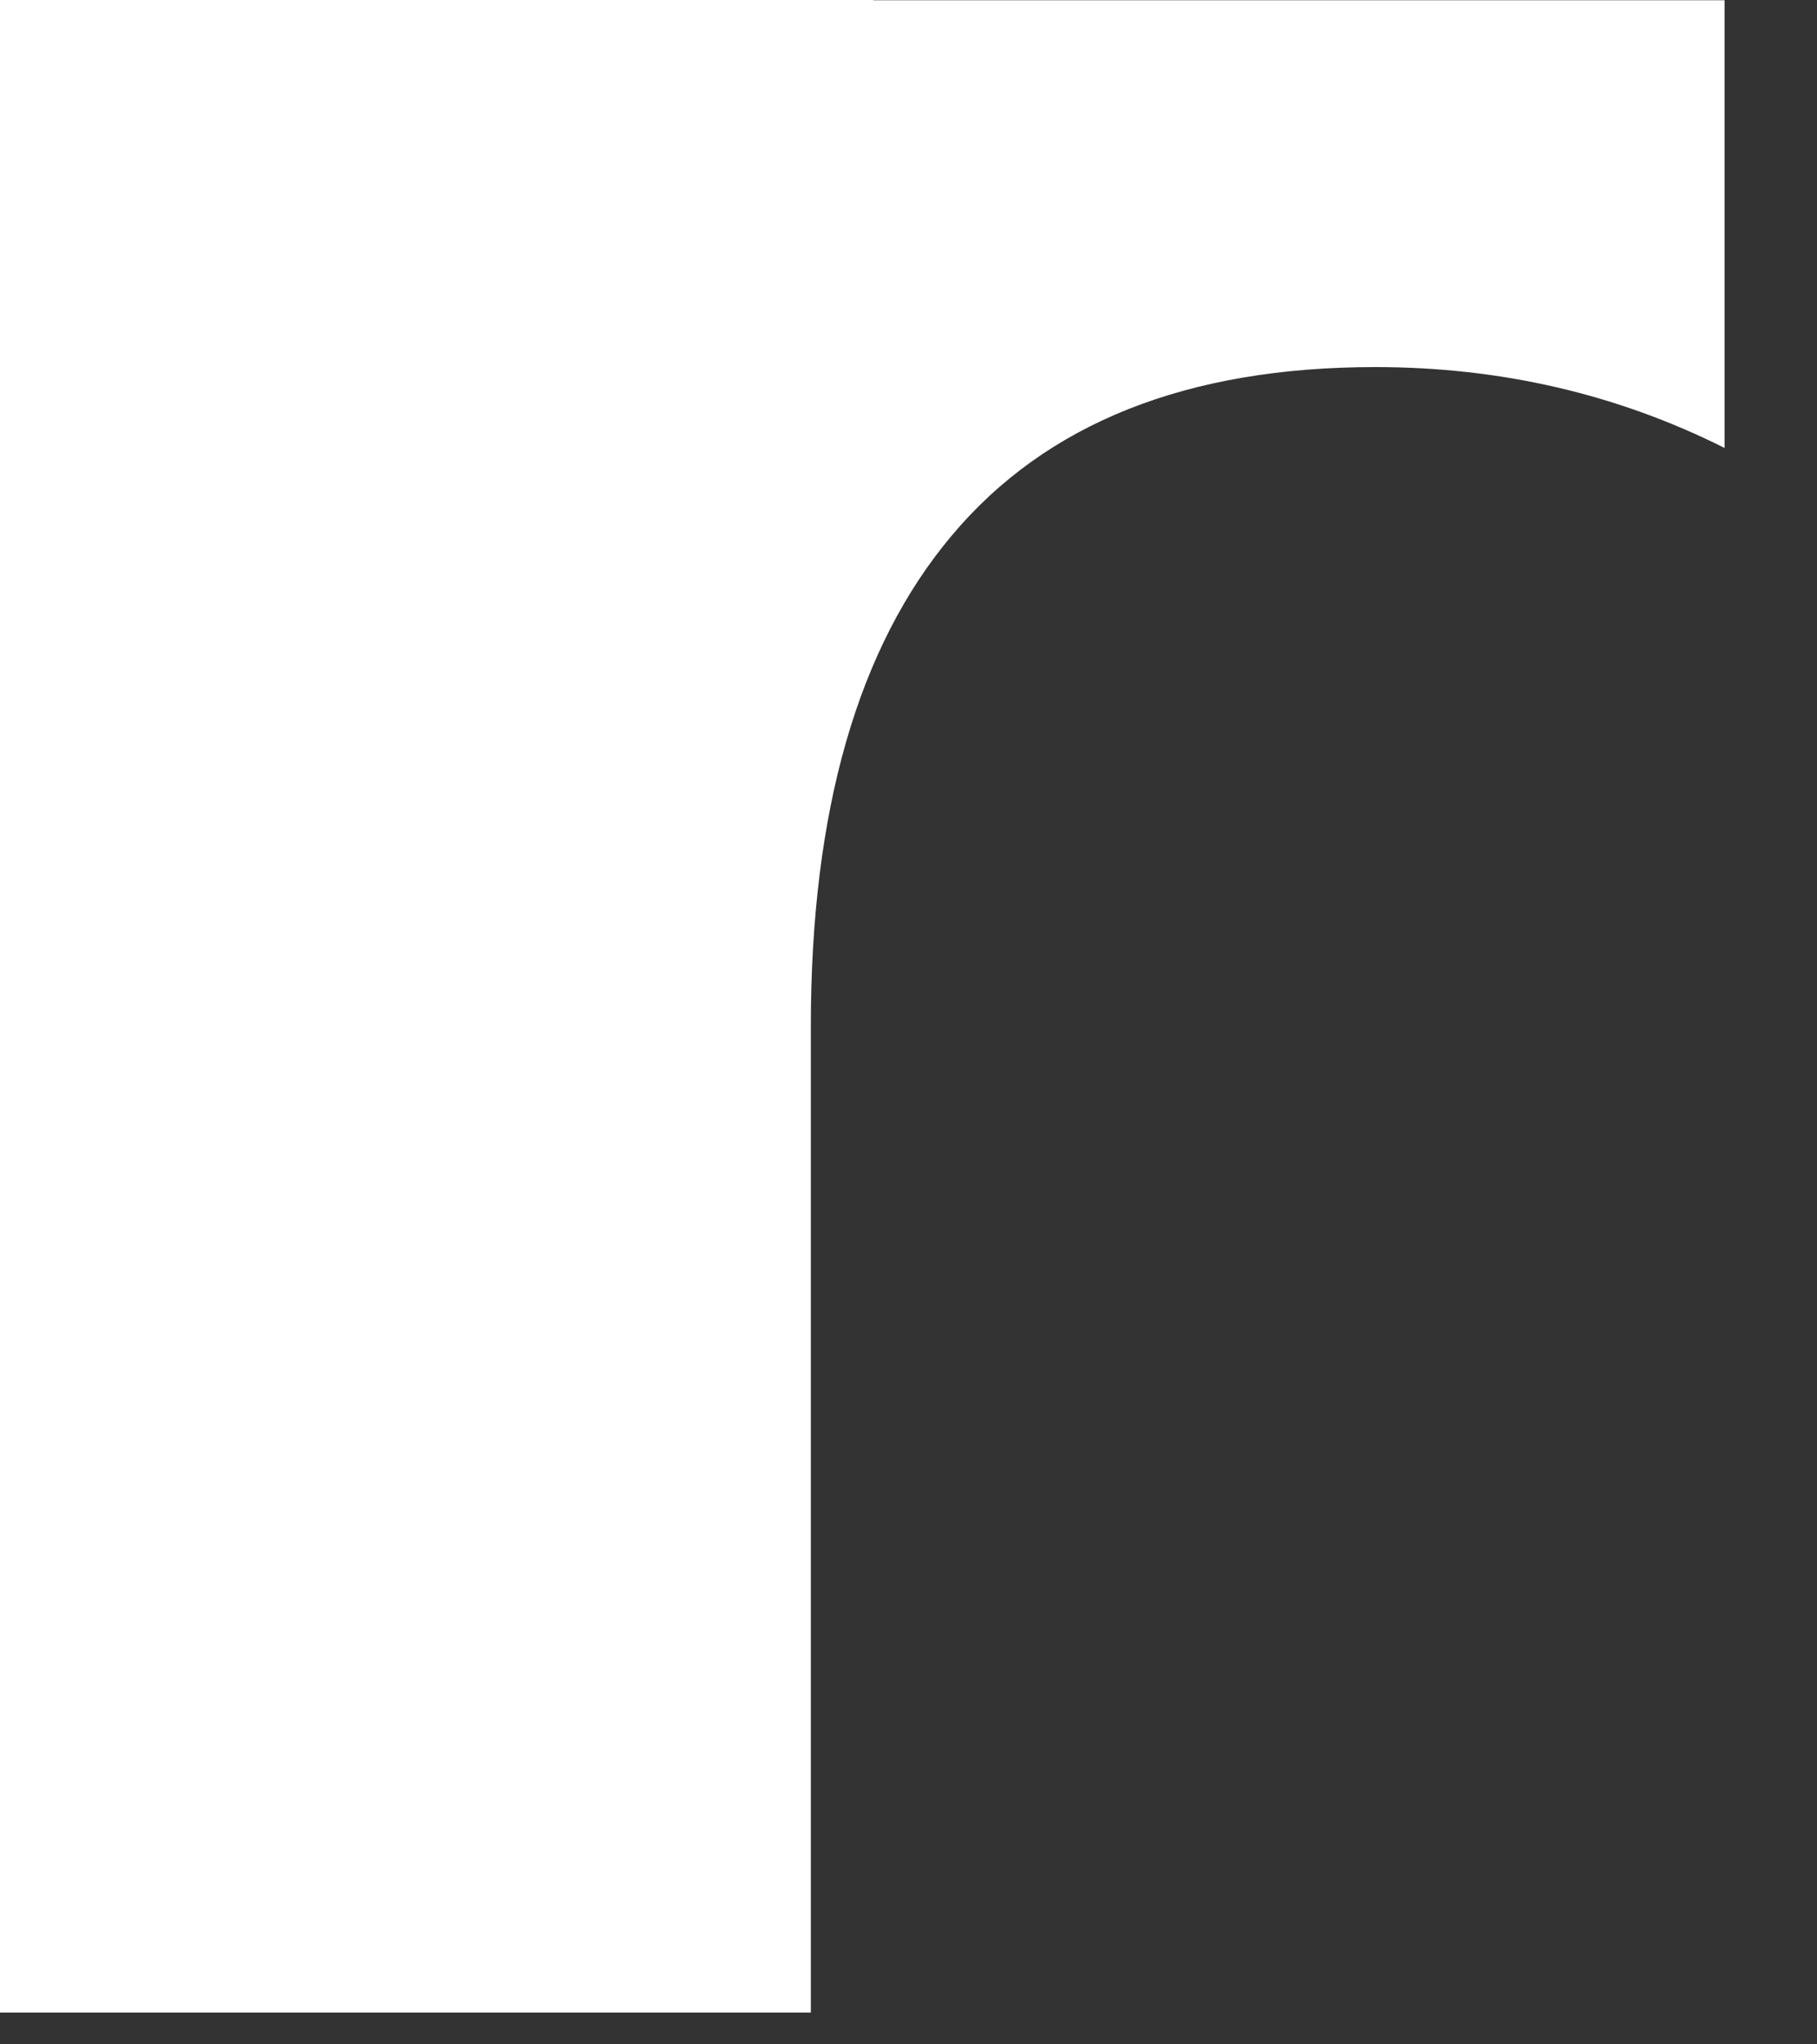 <?xml version="1.0" encoding="utf-8"?>
<svg xmlns="http://www.w3.org/2000/svg" fill="none" height="100%" overflow="visible" preserveAspectRatio="none" style="display: block;" viewBox="0 0 8 9" width="100%">
<rect x="0" y="0" width="8" height="9" fill="#333333" stroke="none"/>
<path d="M3.845 0H0V8.86H3.57V4.518C3.57 3.571 3.776 2.85 4.191 2.357C4.606 1.863 5.226 1.616 6.055 1.616C6.608 1.616 7.12 1.735 7.593 1.972V0.001H3.845V0Z" fill="white" id="Vector"/>
</svg>